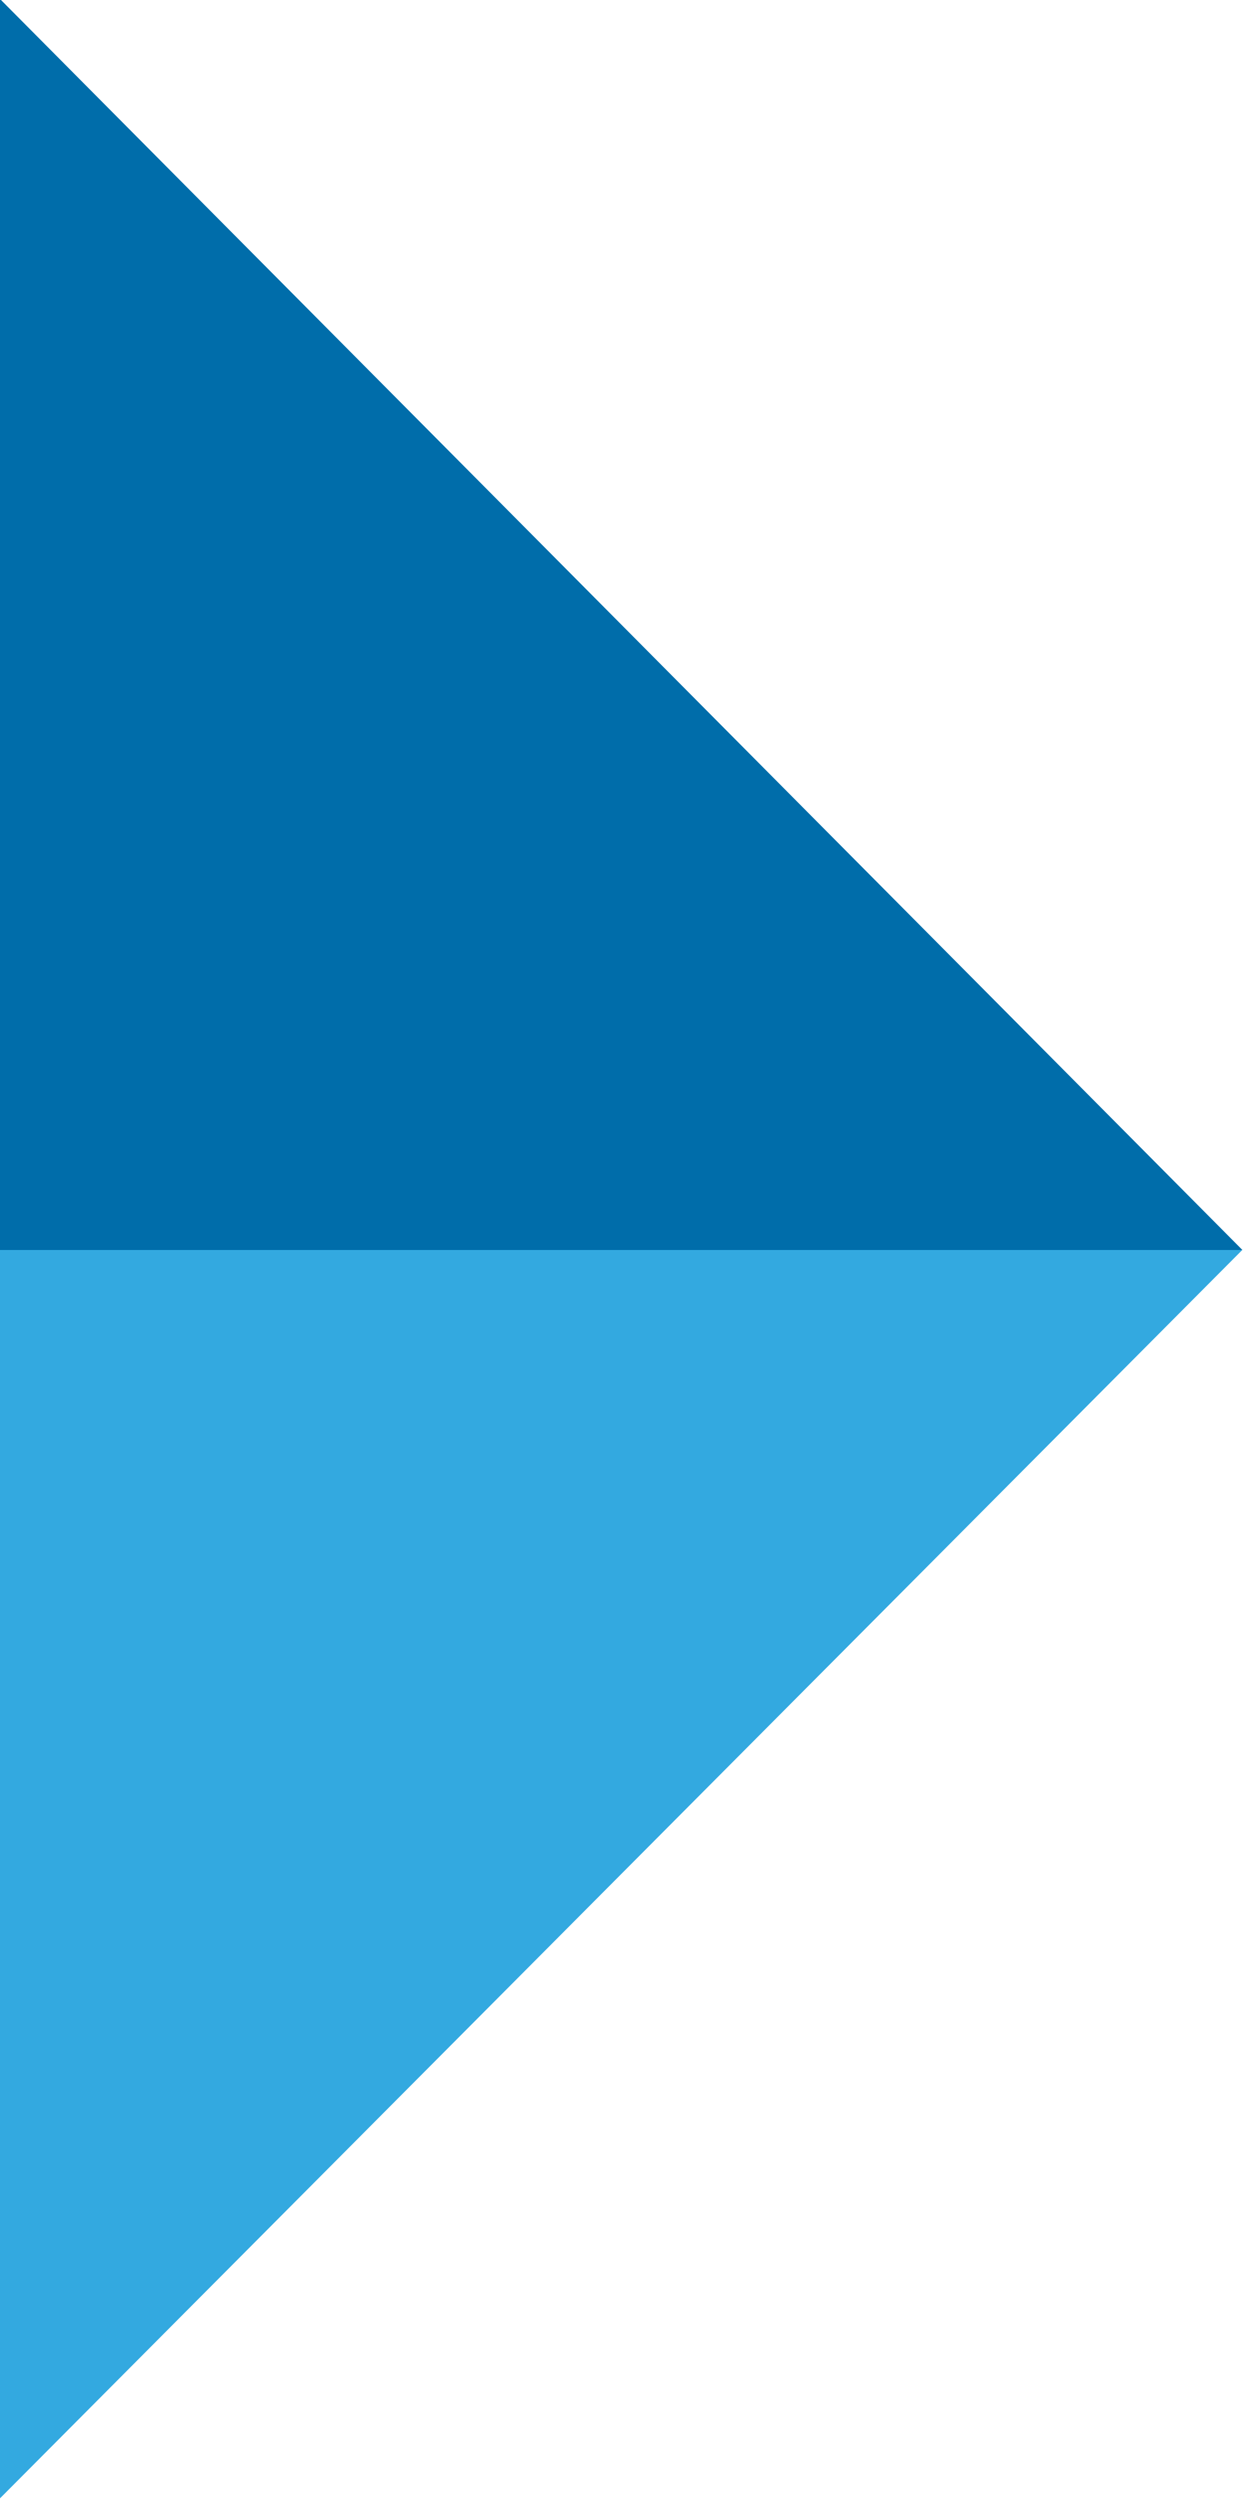<svg id="Layer_1" data-name="Layer 1" xmlns="http://www.w3.org/2000/svg" viewBox="0 0 150 300"><title>ArrowsSky_Blue</title><polygon points="-208.88 0 -59.91 150 -59.93 150 -209 299.8 -209 300 202 300 202 0 -208.88 0" fill="none"/><polygon points="149.09 0 0.12 0 149.09 150 149.07 150 0 299.8 0 300 149.09 300 411 300 411 0 149.09 0" fill="none"/><polygon points="149.07 150 149.09 150 0.12 0 0 0 0 150 149.07 150 149.07 150" fill="#006daa"/><polygon points="149.07 150 0 150 0 299.8 149.07 150 149.07 150" fill="#33a9e0"/></svg>